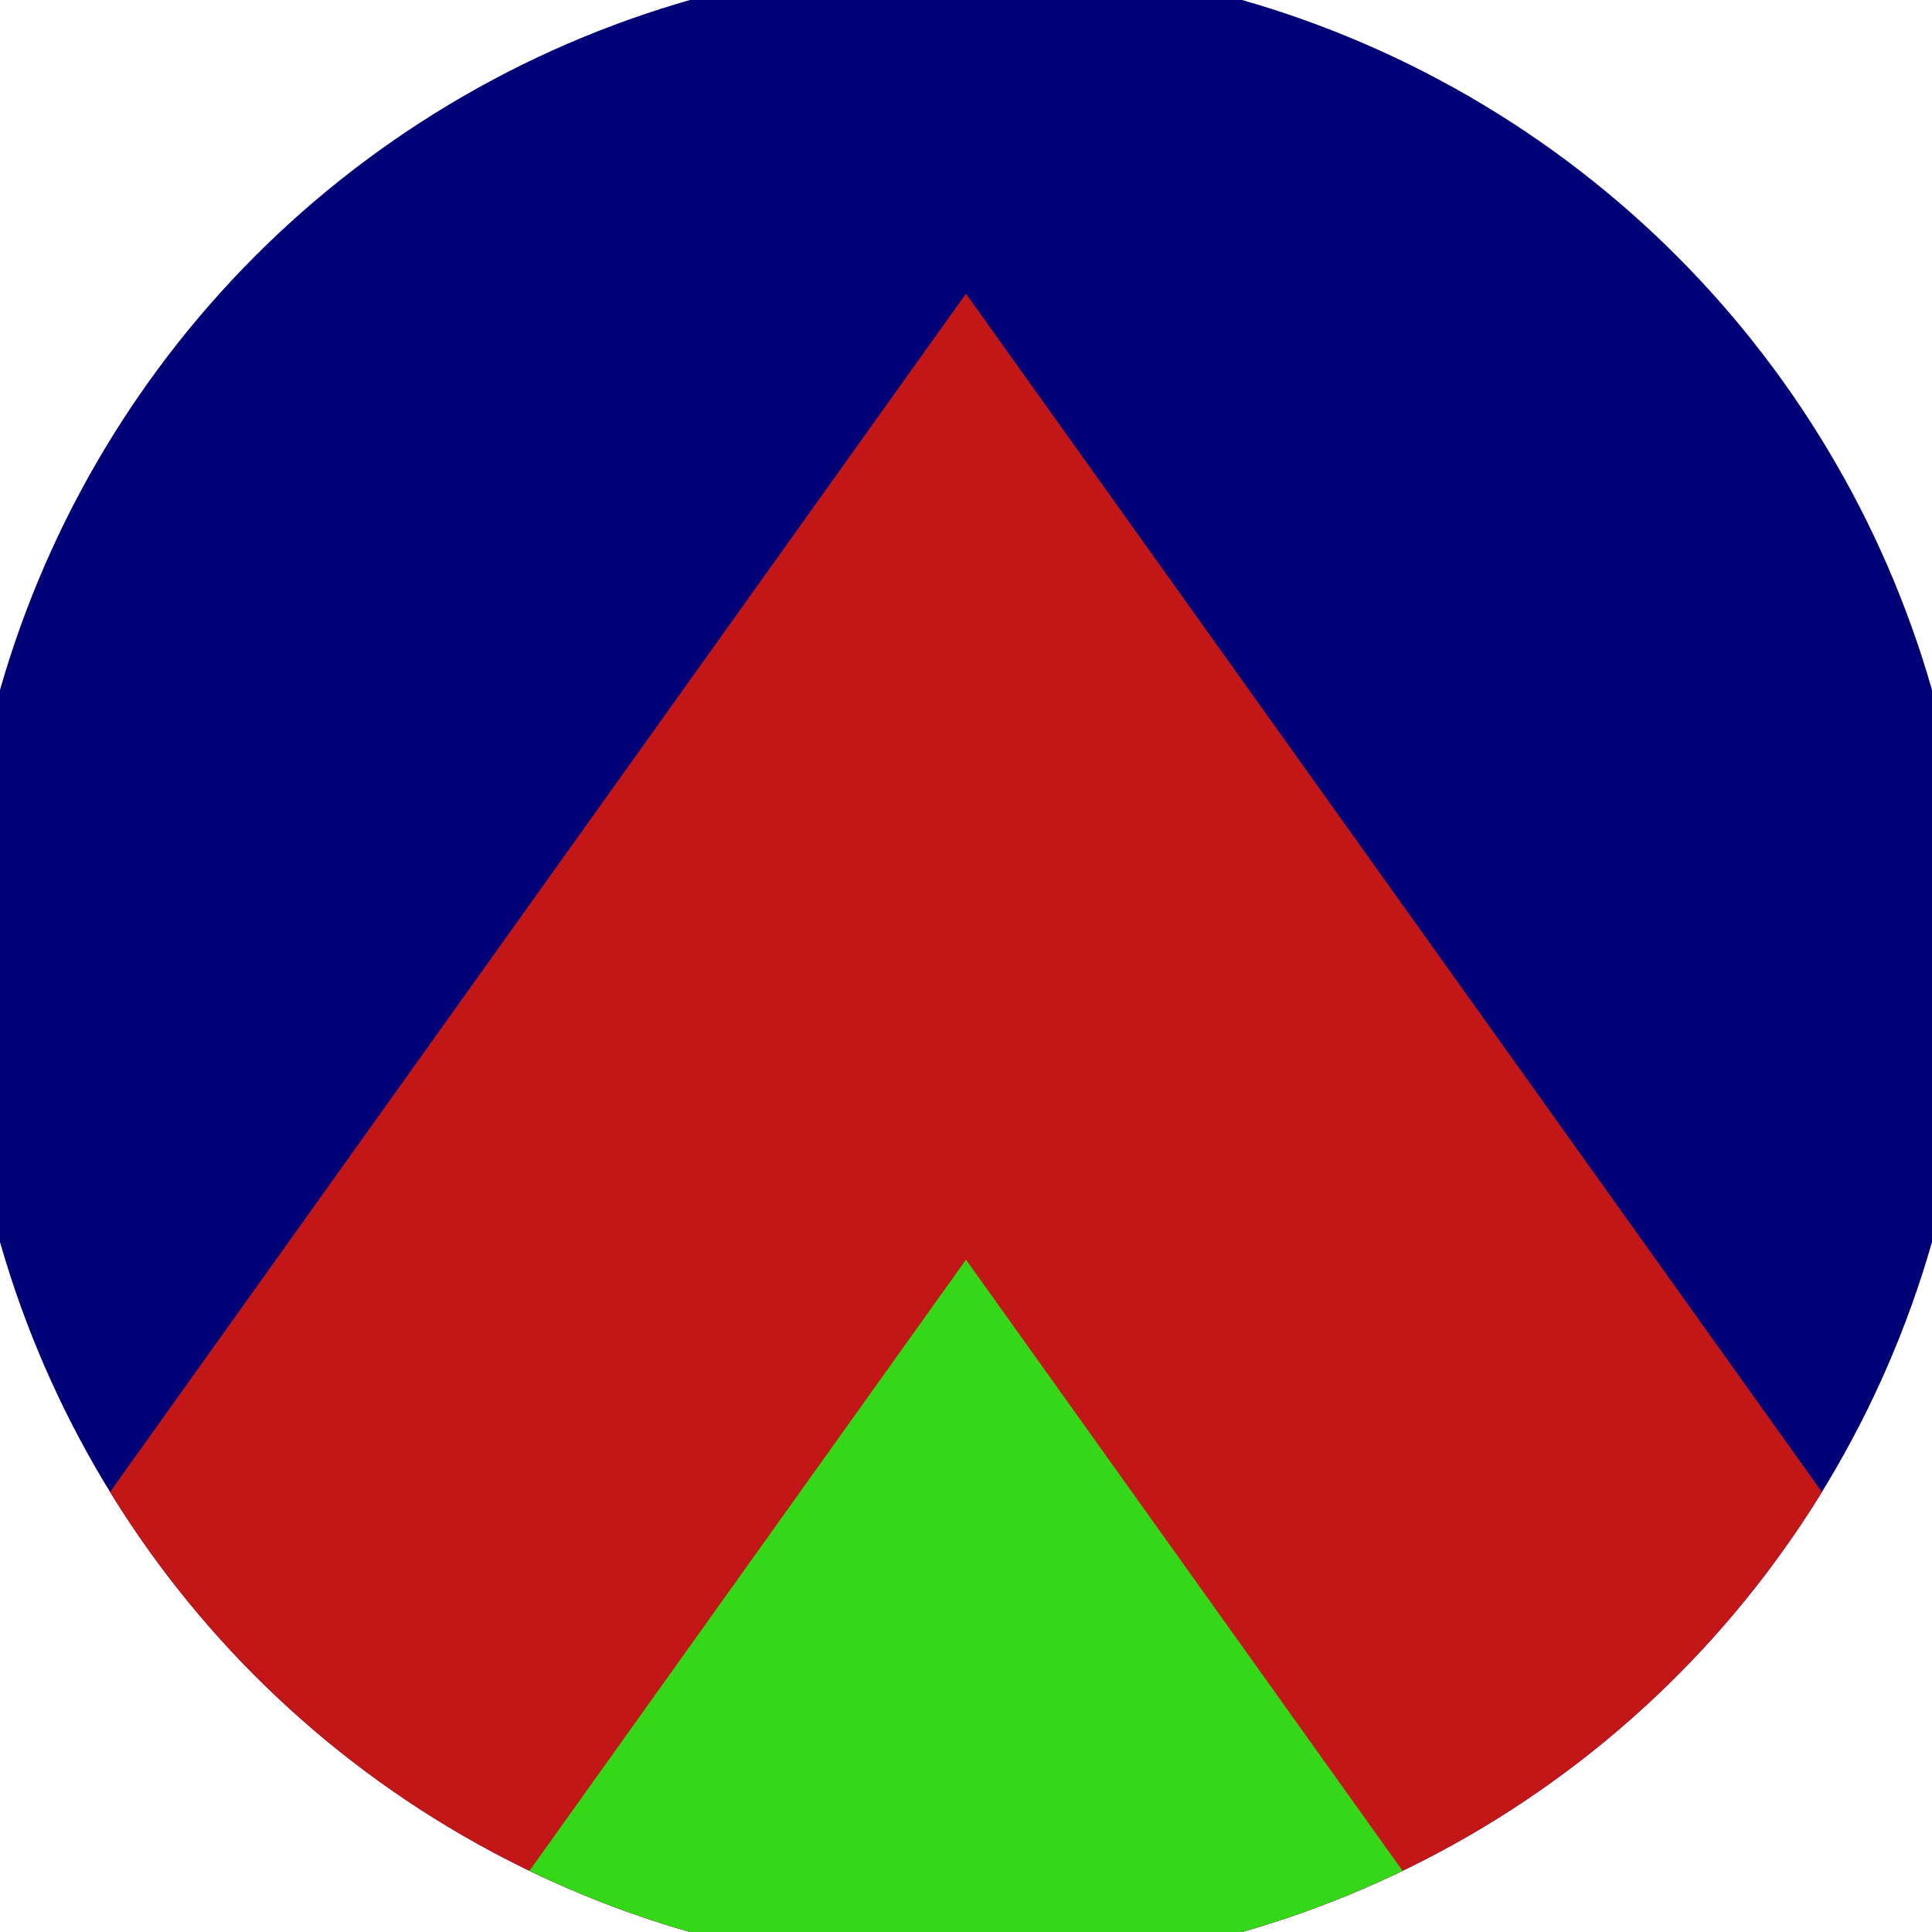<svg xmlns="http://www.w3.org/2000/svg" width="128" height="128" viewBox="0 0 100 100" shape-rendering="geometricPrecision">
                            <defs>
                                <clipPath id="clip">
                                    <circle cx="50" cy="50" r="52" />
                                    <!--<rect x="0" y="0" width="100" height="100"/>-->
                                </clipPath>
                            </defs>
                            <g transform="rotate(0 50 50)">
                            <rect x="0" y="0" width="100" height="100" fill="#000077" clip-path="url(#clip)"/><path d="M 50 15.2 L 100 85.2 V 101 H 0 V 85.2 Z" fill="#c31717" clip-path="url(#clip)"/><path d="M 50 65.2 L 100 135.2 V 101 H 0 V 135.2 Z" fill="#34d818" clip-path="url(#clip)"/></g></svg>